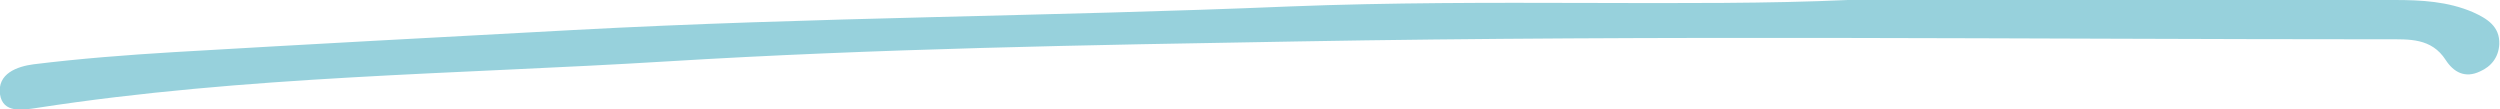 <?xml version="1.0" encoding="utf-8"?>
<!-- Generator: Adobe Illustrator 25.4.1, SVG Export Plug-In . SVG Version: 6.00 Build 0)  -->
<svg version="1.1" id="Layer_1" xmlns="http://www.w3.org/2000/svg" xmlns:xlink="http://www.w3.org/1999/xlink" x="0px" y="0px"
	 viewBox="0 0 350 15.3" style="enable-background:new 0 0 350 15.3;" xml:space="preserve">
<style type="text/css">
	.st0{fill:#97D1DC;}
</style>
<g id="qwCP6L_7_">
	<g>
		<path class="st0" d="M258.7,0c29.7,0,53.1,0,76.5,0c3.8,0,7.5,0.2,11,1.7c2,0.9,3.8,2,3.7,4.5c-0.1,1.8-1.1,3.1-2.7,3.8
			c-2.1,1-3.7,0.1-4.8-1.6c-2-3.1-5.1-2.9-8.2-2.9c-50.8,0-101.7-0.6-152.5,0.3c-29.5,0.5-59,1-88.4,2.8c-29.4,1.8-58.9,2-88.1,6.5
			c-2,0.3-4.8,0.8-5.2-1.9c-0.4-2.9,2.4-3.9,4.7-4.2c6.5-0.8,13-1.3,19.6-1.7c18.7-1.1,37.4-2.1,56-3.1c33.4-1.8,66.9-1.9,100.3-3.3
			C208.8-0.2,236.9,1,258.7,0z"/>
	</g>
</g>
</svg>
